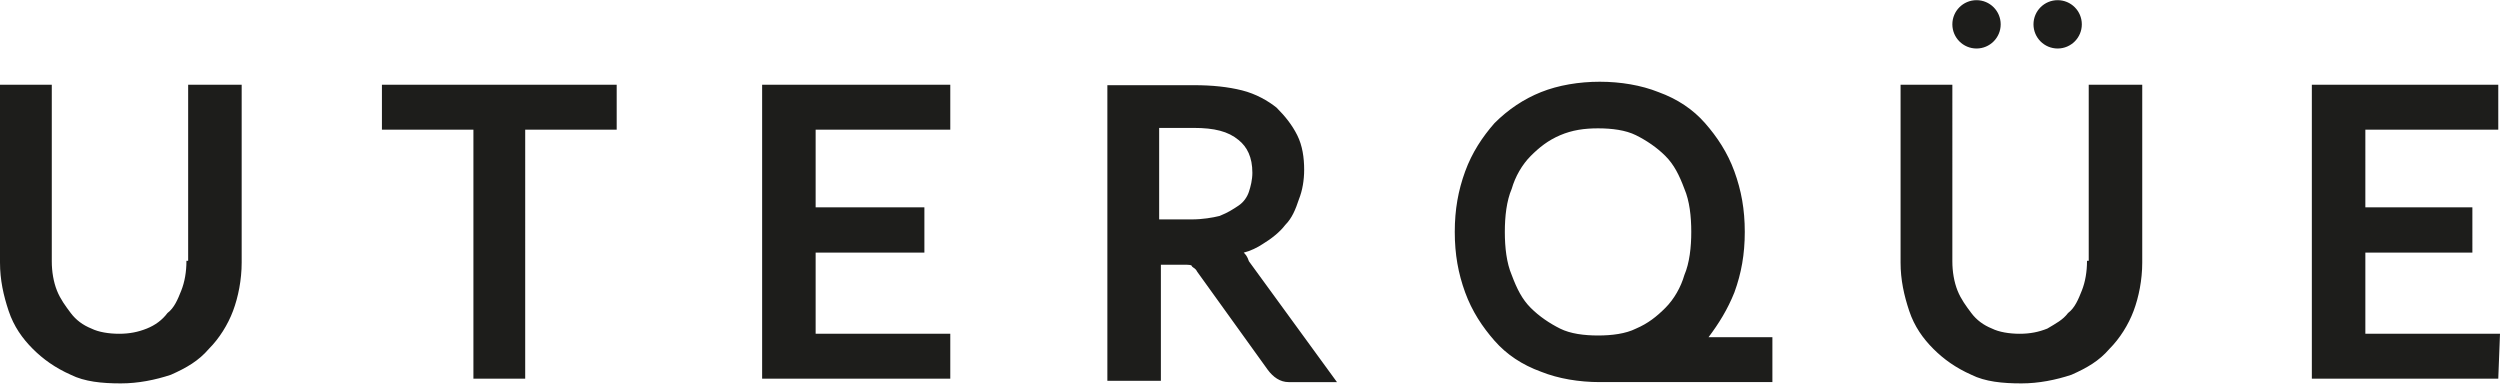 <svg id="Capa_1" xmlns="http://www.w3.org/2000/svg" viewBox="0 0 579.3 88.9" width="2500" height="384"><style>.st0{fill:#1d1d1b}</style><path class="st0" d="M43.2 60.5c0 2.4-.4 4.8-1.2 6.8-.8 2-1.6 4-3.2 5.2-1.2 1.6-2.8 2.8-4.8 3.6-2 .8-4 1.2-6.4 1.2s-4.8-.4-6.4-1.2c-2-.8-3.6-2-4.8-3.6-1.2-1.6-2.4-3.2-3.2-5.2-.8-2-1.2-4.4-1.2-6.8V19.6H0v41.2c0 4 .8 7.6 2 11.2 1.2 3.6 3.2 6.4 5.6 8.8s5.2 4.4 8.8 6c3.2 1.6 7.2 2 11.6 2 4 0 8-.8 11.6-2 3.6-1.6 6.4-3.2 8.8-6 2.4-2.4 4.4-5.6 5.6-8.8 1.2-3.2 2-7.2 2-11.2V19.6H43.6v40.8h-.4zM88.5 30h21.2v57.7h12V30h21.2V19.6H88.5zM189 58.5h25.2V48H189V30h31.2V19.6h-43.6v68.1h43.6V77.3H189zM288.2 58.5c1.6-.4 3.2-1.2 4.4-2 2-1.2 4-2.8 5.2-4.4 1.6-1.6 2.4-3.6 3.2-6 .8-2 1.2-4.4 1.2-6.8 0-2.8-.4-5.6-1.6-8s-2.8-4.4-4.8-6.4c-2-1.6-4.8-3.2-8-4-3.2-.8-6.8-1.2-11.2-1.2h-20v68.5H269V61.3h5.2c1.2 0 2 0 2 .4.4.4.8.4 1.2 1.2l16.4 22.8c1.2 1.6 2.8 2.8 4.8 2.8h11.2l-20.4-28c-.4-1.2-.8-1.6-1.2-2zM287 47.6c-1.2.8-2.4 1.6-4.4 2.4-1.6.4-4 .8-6.4.8h-7.6V29.6h8c4.8 0 8 .8 10.4 2.8 2 1.6 3.2 4 3.2 7.6 0 1.6-.4 3.2-.8 4.4-.4 1.2-1.2 2.4-2.4 3.2zM483.6 60.5c0 2.4-.4 4.8-1.2 6.8-.8 2-1.6 4-3.2 5.2-1.2 1.6-2.8 2.4-4.8 3.6-2 .8-4 1.2-6.4 1.2s-4.8-.4-6.4-1.2c-2-.8-3.6-2-4.8-3.6-1.2-1.6-2.4-3.2-3.2-5.2-.8-2-1.2-4.4-1.2-6.8V19.6h-12v41.2c0 4 .8 7.6 2 11.2 1.2 3.6 3.2 6.4 5.6 8.8 2.4 2.4 5.2 4.4 8.8 6 3.2 1.6 7.2 2 11.6 2 4 0 8-.8 11.6-2 3.6-1.6 6.4-3.2 8.8-6 2.4-2.4 4.4-5.6 5.6-8.8s2-7.2 2-11.2V19.6H484v40.8h-.4zM548.1 77.3V58.5h24.8V48h-24.8V30h30.8V19.6h-43.2v68.1h43.2l.4-10.4zM401.9 67.7c1.6-4.4 2.4-8.8 2.4-14s-.8-9.6-2.4-14c-1.6-4.4-4-8-6.8-11.2s-6.4-5.6-10.8-7.2c-4-1.6-8.8-2.4-13.6-2.4-4.8 0-9.6.8-13.6 2.4-4 1.6-7.6 4-10.8 7.2-2.8 3.2-5.2 6.8-6.8 11.2-1.6 4.4-2.4 8.8-2.4 14s.8 9.6 2.4 14c1.6 4.4 4 8 6.8 11.2 2.8 3.2 6.4 5.6 10.8 7.2 4 1.6 8.8 2.4 13.6 2.4h40V78.1h-14.8c2.4-3.2 4.4-6.4 6-10.4zm-11.6-4c-.8 2.8-2.4 5.6-4.4 7.6-2 2-4 3.6-6.8 4.8-2.4 1.2-5.6 1.6-8.8 1.6-3.2 0-6.4-.4-8.8-1.6-2.4-1.2-4.8-2.8-6.8-4.8s-3.2-4.4-4.4-7.6c-1.2-2.8-1.6-6.4-1.6-10 0-3.6.4-7.2 1.6-10 .8-2.8 2.4-5.6 4.4-7.6 2-2 4-3.6 6.8-4.8 2.8-1.2 5.6-1.6 8.8-1.6s6.4.4 8.8 1.6c2.4 1.2 4.8 2.8 6.8 4.8s3.2 4.4 4.4 7.6c1.2 2.8 1.6 6.4 1.6 10 0 3.5-.4 7.2-1.6 10z"/><circle class="st0" cx="458" cy="5.6" r="5.6"/><circle class="st0" cx="476.8" cy="5.6" r="5.6"/></svg>